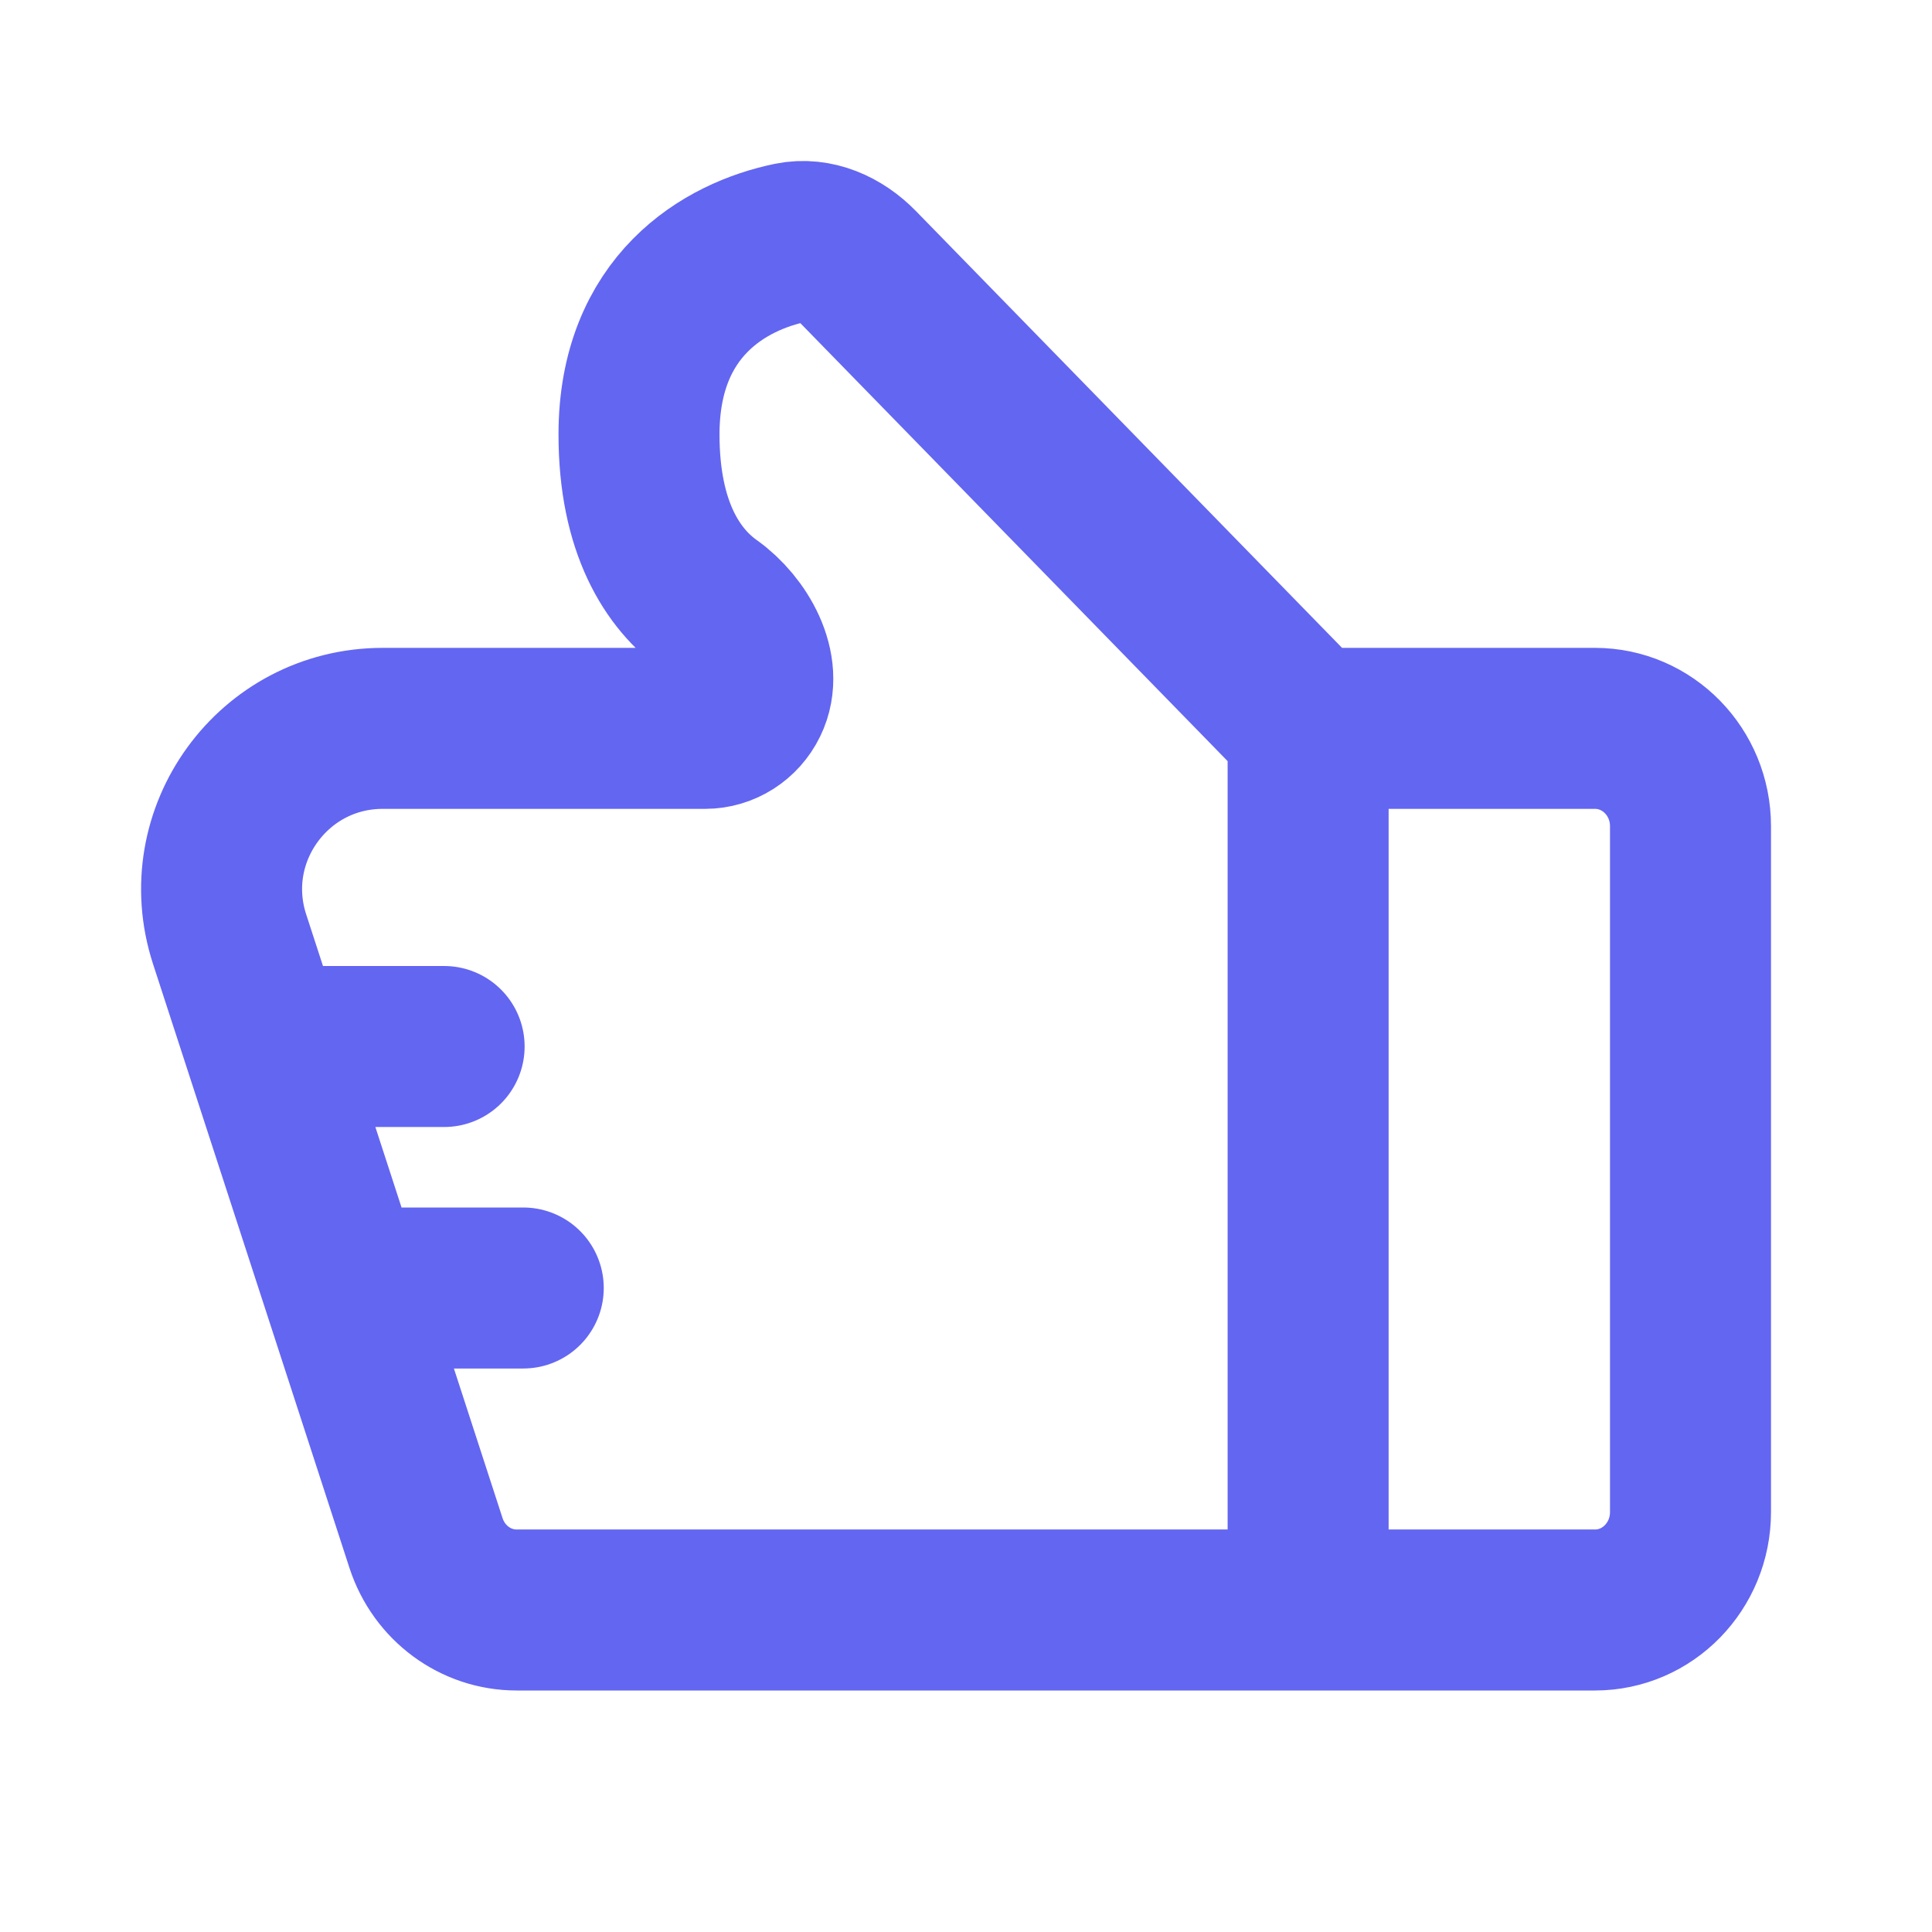 <?xml version="1.0" encoding="utf-8"?>
<svg xmlns="http://www.w3.org/2000/svg" fill="none" height="100%" overflow="visible" preserveAspectRatio="none" style="display: block;" viewBox="0 0 24 24" width="100%">
<g id="icon/hand-pointer-left-line">
<path d="M16.25 9.048H19.813C20.469 9.048 21 9.592 21 10.264V18.783C21 19.455 20.469 20 19.813 20H16.25M16.25 9.048V20M16.25 9.048L10.661 3.319C10.438 3.091 10.133 2.952 9.825 3.015C9.005 3.184 7.938 3.799 7.938 5.397C7.938 6.553 8.356 7.194 8.821 7.524C9.183 7.782 9.487 8.307 9.289 8.711C9.189 8.917 8.983 9.048 8.758 9.048H4.754C3.395 9.048 2.432 10.374 2.852 11.666L3.286 13M16.25 20H6.419C5.907 20 5.454 19.665 5.292 19.168L4.262 16M4.262 16H6.5M4.262 16L3.286 13M3.286 13H5.517" id="Icon" stroke="#6366F1" stroke-linecap="round" stroke-linejoin="round" stroke-width="2"/>
</g>
</svg>